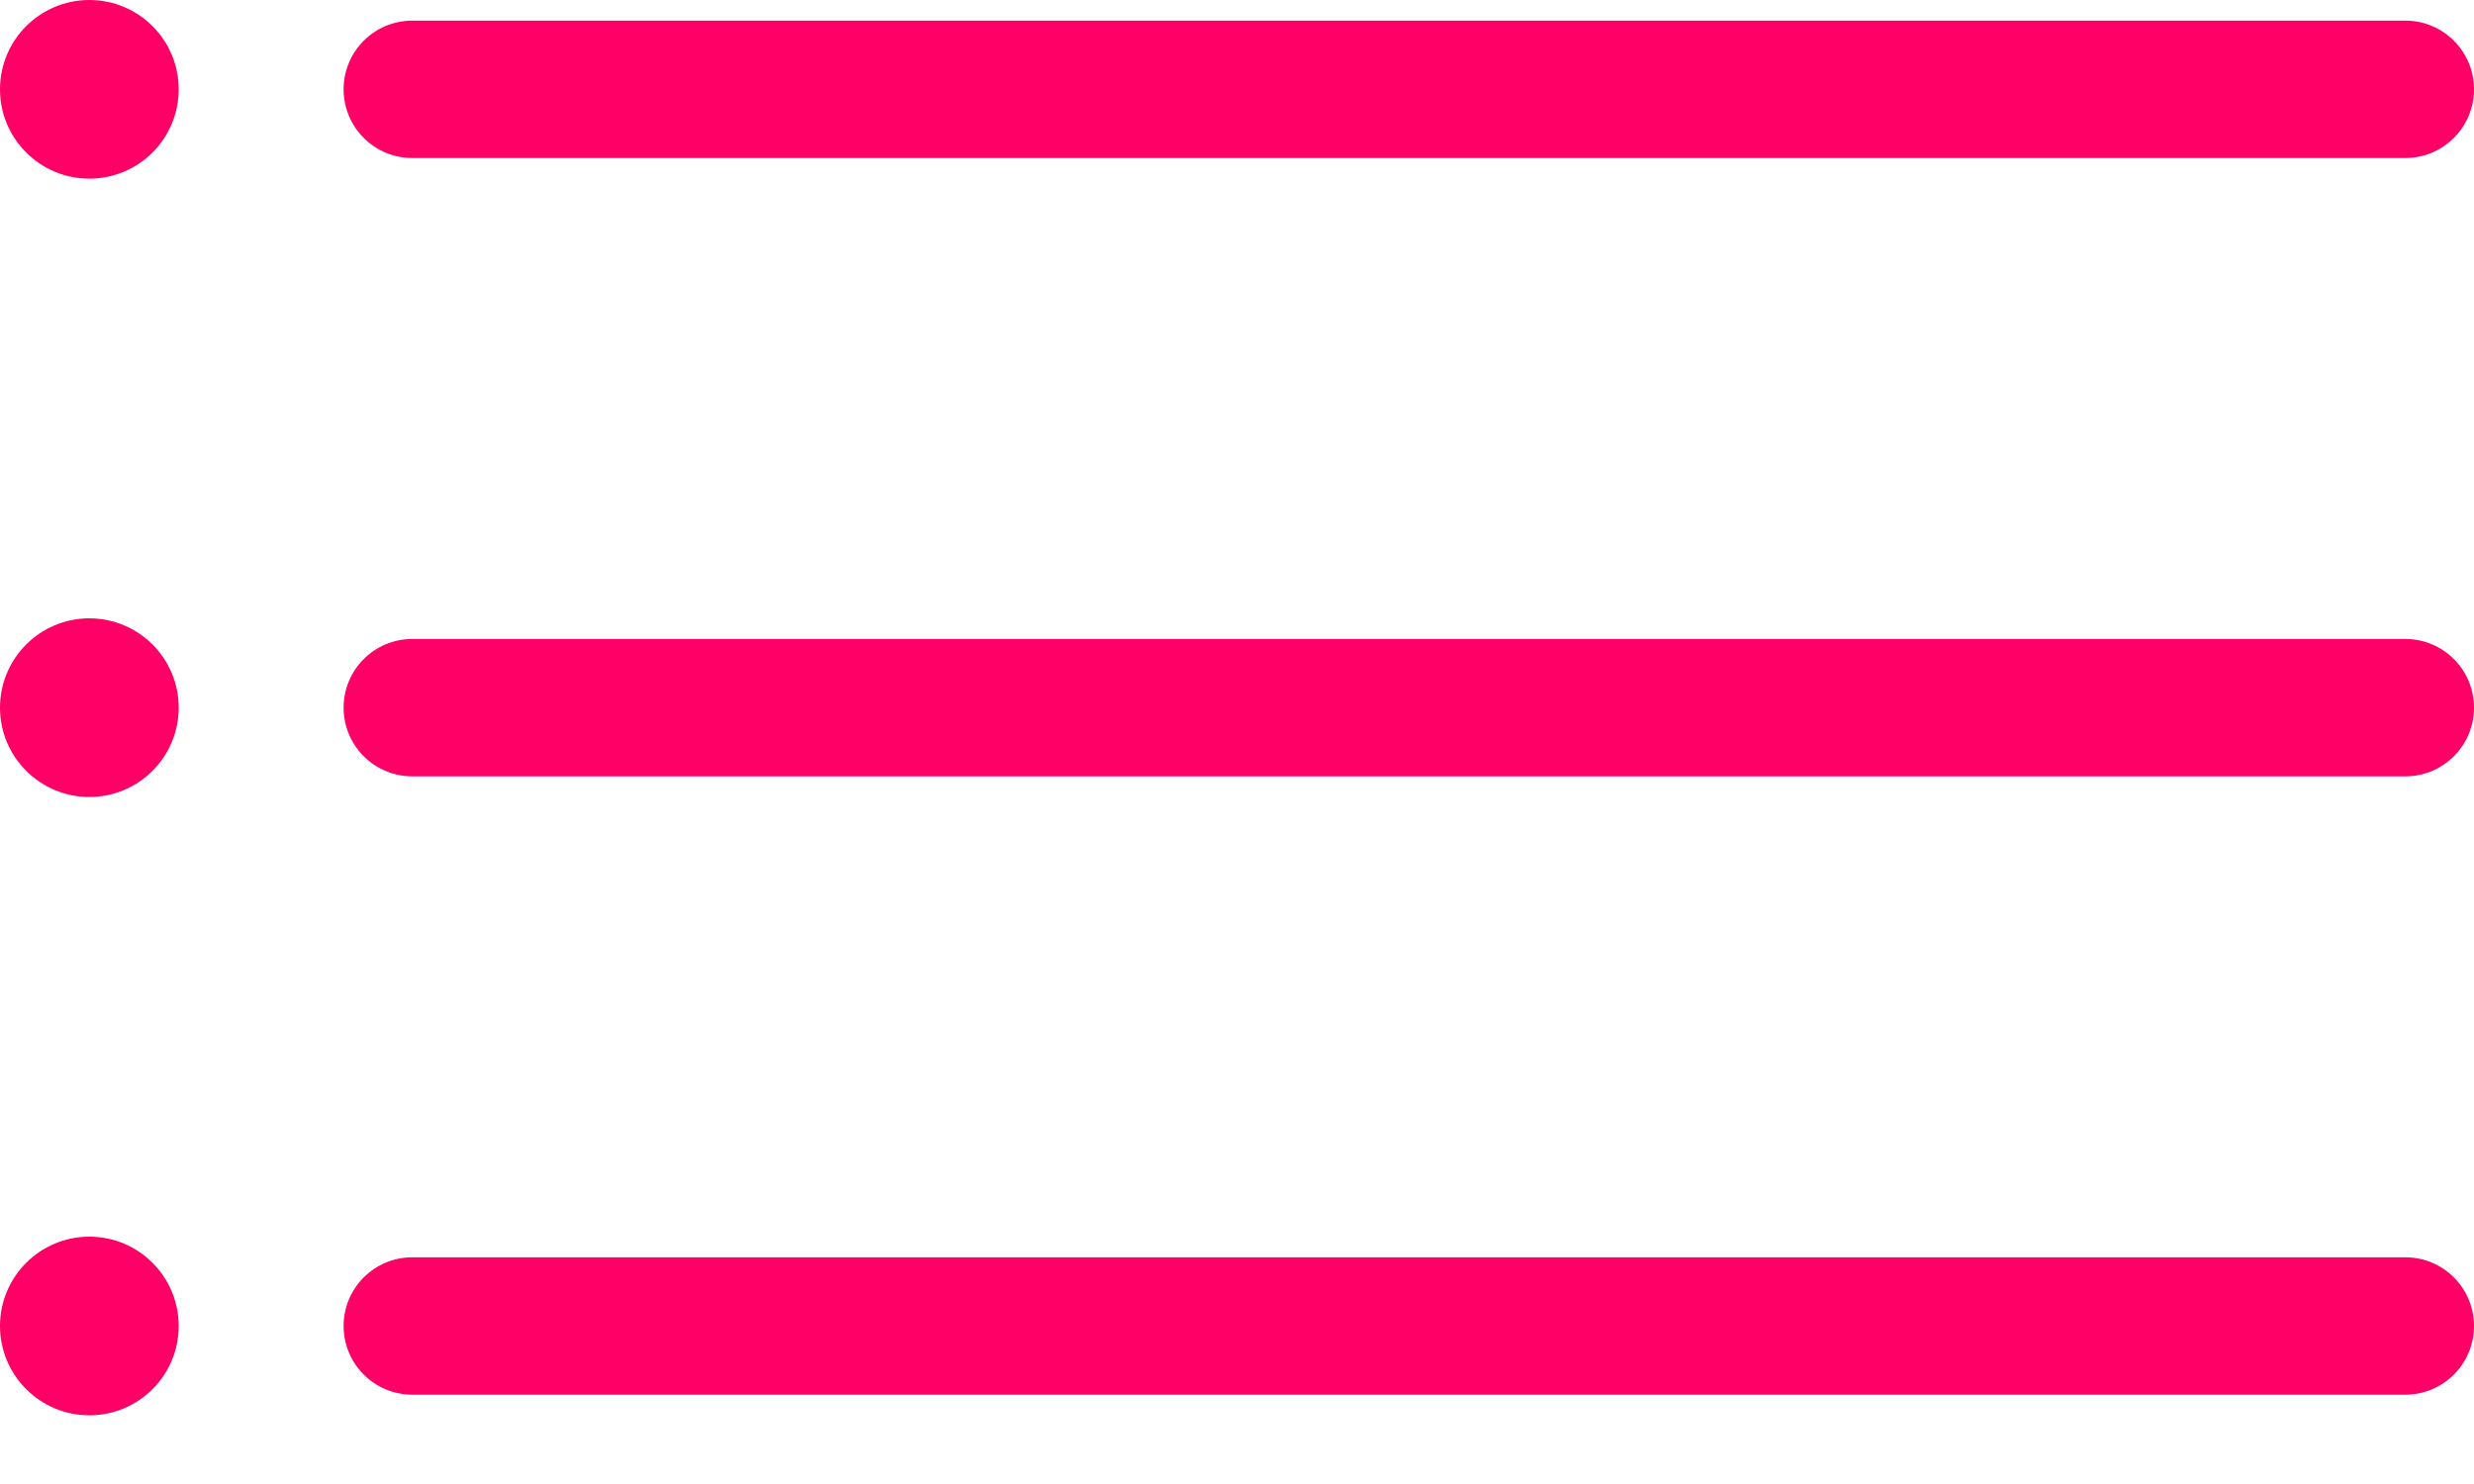 <svg width="35" height="21" viewBox="0 0 35 21" fill="none" xmlns="http://www.w3.org/2000/svg">
<path d="M0 1.264C0 0.566 0.566 0 1.264 0C1.962 0 2.528 0.566 2.528 1.264C2.528 1.962 1.962 2.528 1.264 2.528C0.566 2.528 0 1.962 0 1.264Z" fill="#FF0066"/>
<path d="M4.861 1.264C4.861 0.727 5.296 0.292 5.833 0.292H34.028C34.565 0.292 35 0.727 35 1.264C35 1.801 34.565 2.236 34.028 2.236H5.833C5.296 2.236 4.861 1.801 4.861 1.264Z" fill="#FF0066"/>
<path d="M0 10.014C0 9.316 0.566 8.75 1.264 8.75C1.962 8.75 2.528 9.316 2.528 10.014C2.528 10.712 1.962 11.278 1.264 11.278C0.566 11.278 0 10.712 0 10.014Z" fill="#FF0066"/>
<path d="M5.833 9.042C5.296 9.042 4.861 9.477 4.861 10.014C4.861 10.551 5.296 10.986 5.833 10.986H34.028C34.565 10.986 35 10.551 35 10.014C35 9.477 34.565 9.042 34.028 9.042H5.833Z" fill="#FF0066"/>
<path d="M4.861 18.764C4.861 18.227 5.296 17.792 5.833 17.792H34.028C34.565 17.792 35 18.227 35 18.764C35 19.301 34.565 19.736 34.028 19.736H5.833C5.296 19.736 4.861 19.301 4.861 18.764Z" fill="#FF0066"/>
<path d="M0 18.764C0 18.066 0.566 17.5 1.264 17.5C1.962 17.5 2.528 18.066 2.528 18.764C2.528 19.462 1.962 20.028 1.264 20.028C0.566 20.028 0 19.462 0 18.764Z" fill="#FF0066"/>
</svg>

